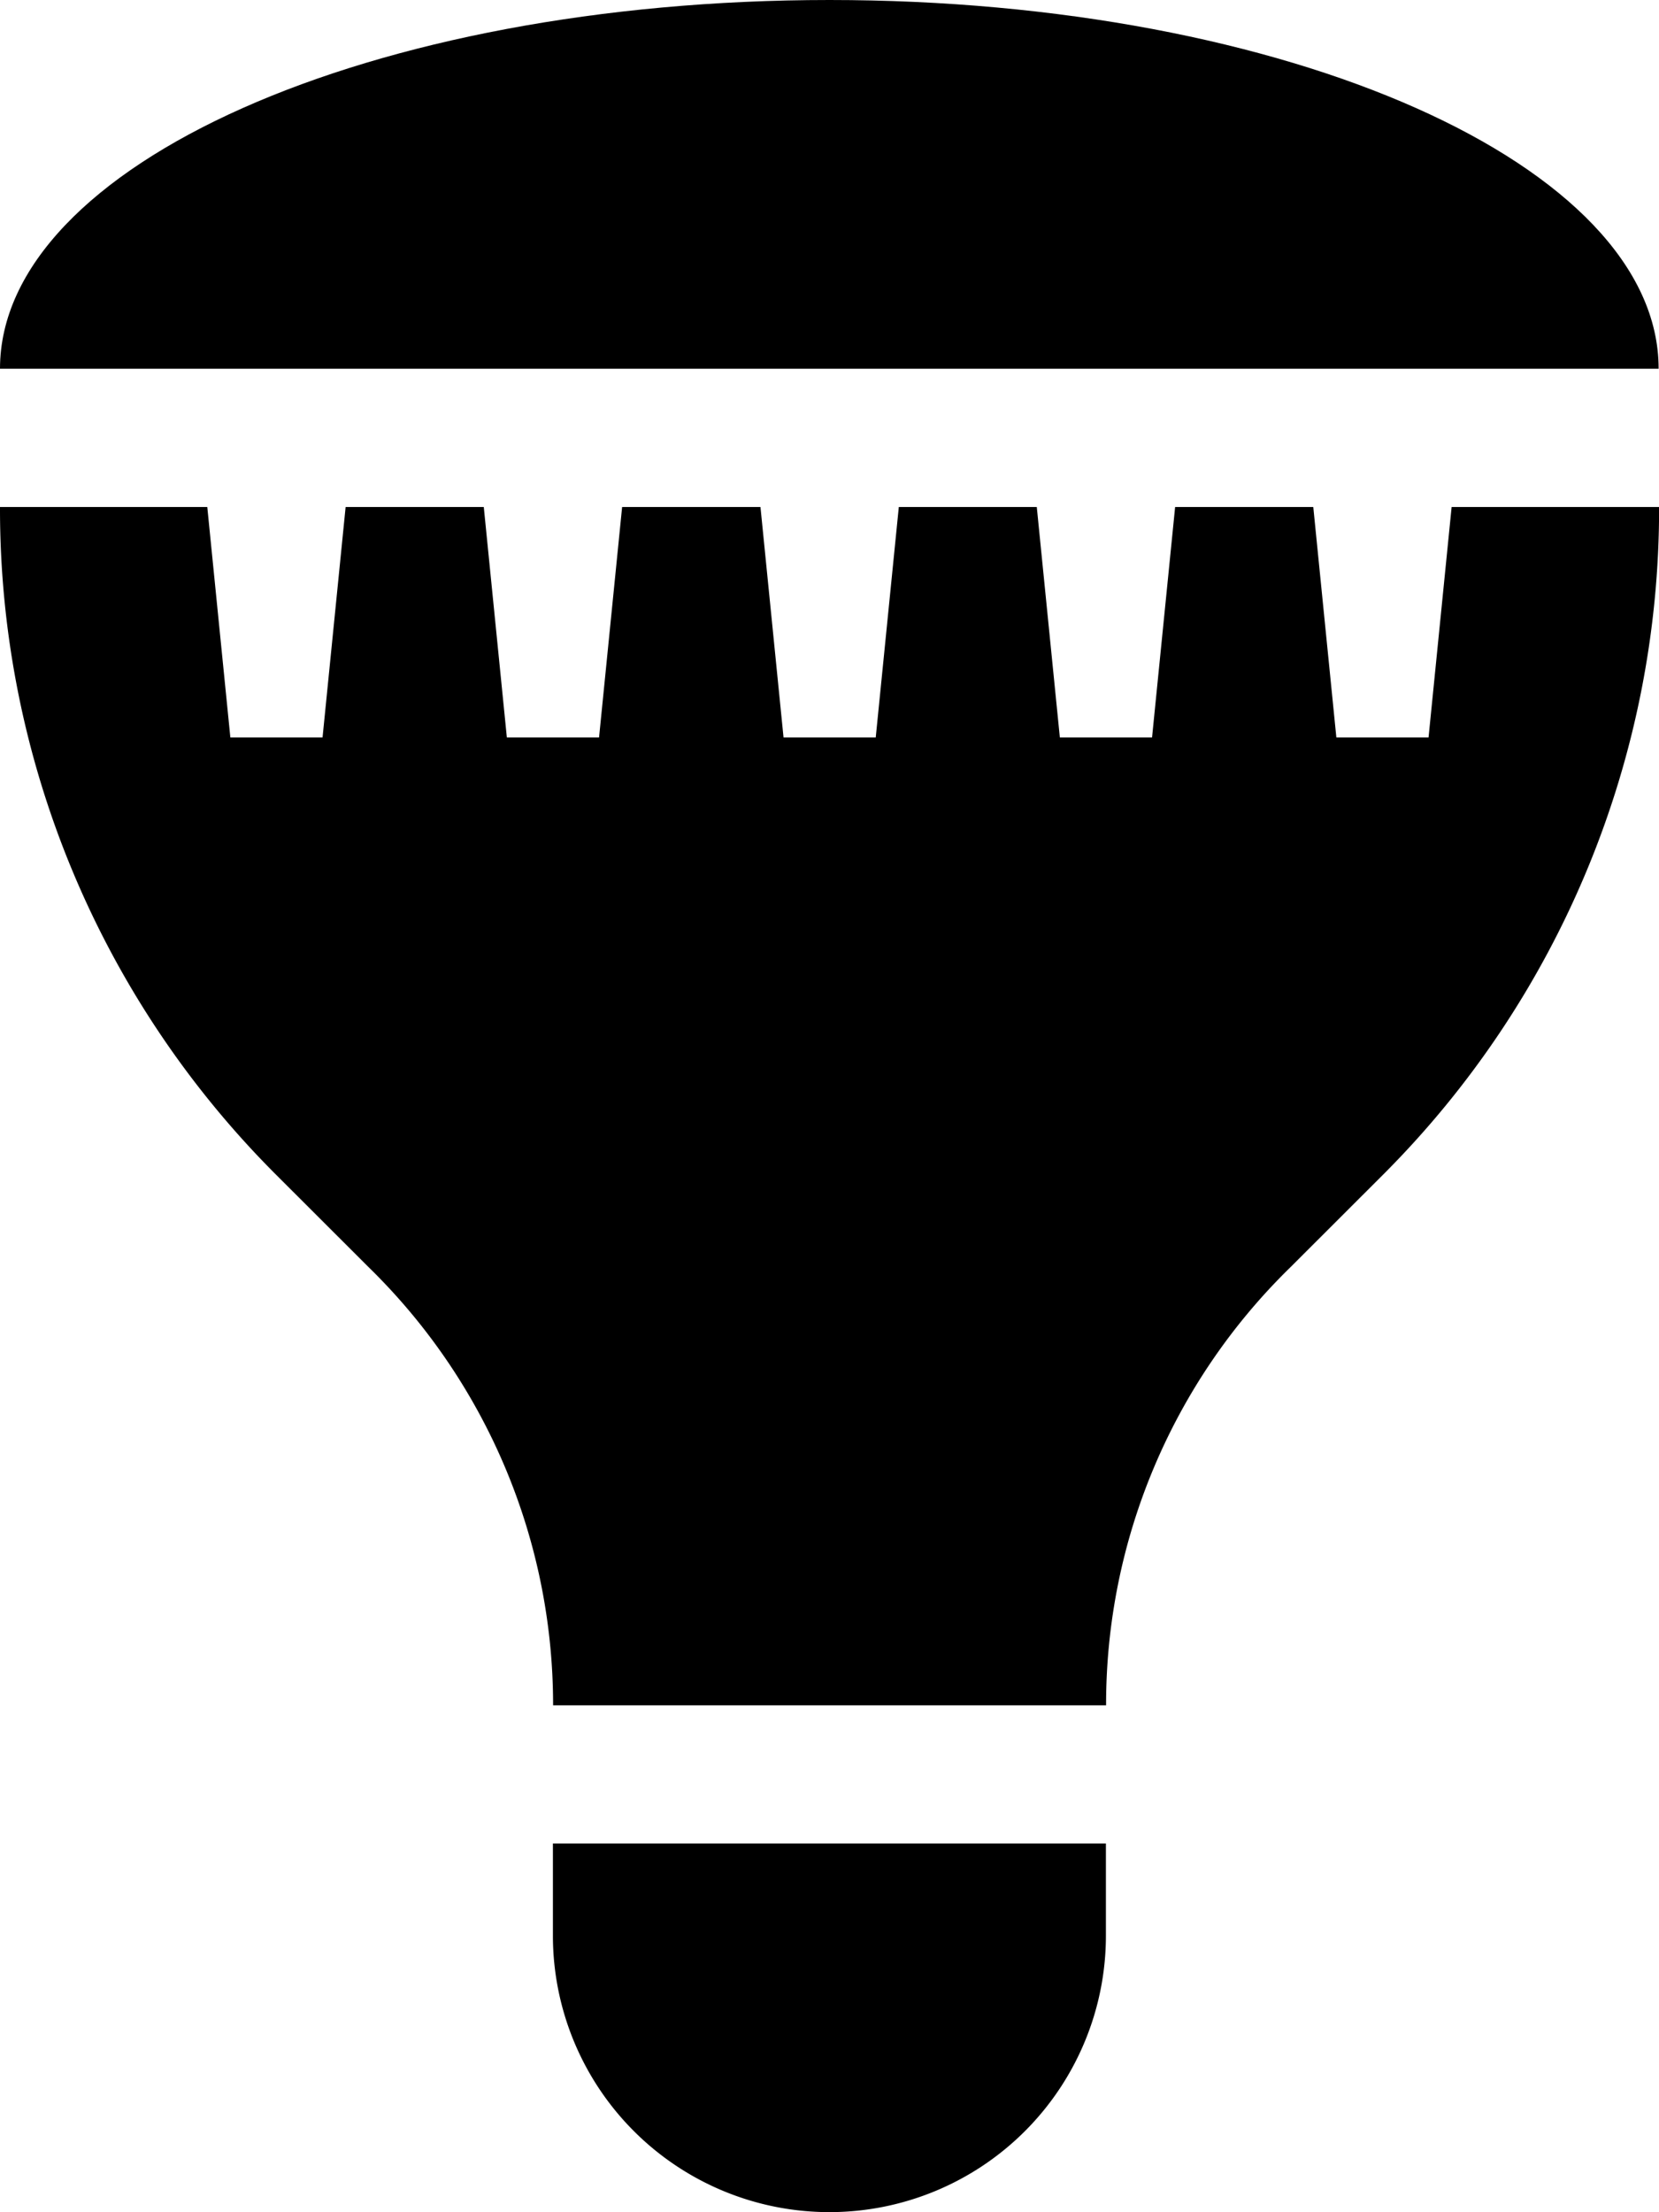<svg id="Group_78" data-name="Group 78" xmlns="http://www.w3.org/2000/svg" width="17.904" height="23.872" viewBox="0 0 17.904 23.872">
  <path id="Path_92" data-name="Path 92" d="M37.9,13.979C37.9,11.782,33.9,10,28.952,10S20,11.782,20,13.979H37.9Z" transform="translate(-20 -10)"/>
  <path id="Path_93" data-name="Path 93" d="M40,76.668v.994a2.984,2.984,0,1,0,5.968,0v-.994Z" transform="translate(-34.033 -56.775)"/>
  <path id="Path_94" data-name="Path 94" d="M35.666,28.333l-.249,2.487h-.995l-.249-2.487H32.682l-.249,2.487h-.995l-.249-2.487H29.7l-.249,2.487h-.995l-.249-2.487H26.714l-.249,2.487h-.995l-.249-2.487H23.73l-.249,2.487h-.995l-.249-2.487H20a10.158,10.158,0,0,0,2.984,7.21l.995.994a6.6,6.6,0,0,1,1.99,4.727h5.968a6.59,6.59,0,0,1,1.989-4.727l.995-.994a10.162,10.162,0,0,0,2.984-7.21Z" transform="translate(-20 -22.862)"/>
</svg>
